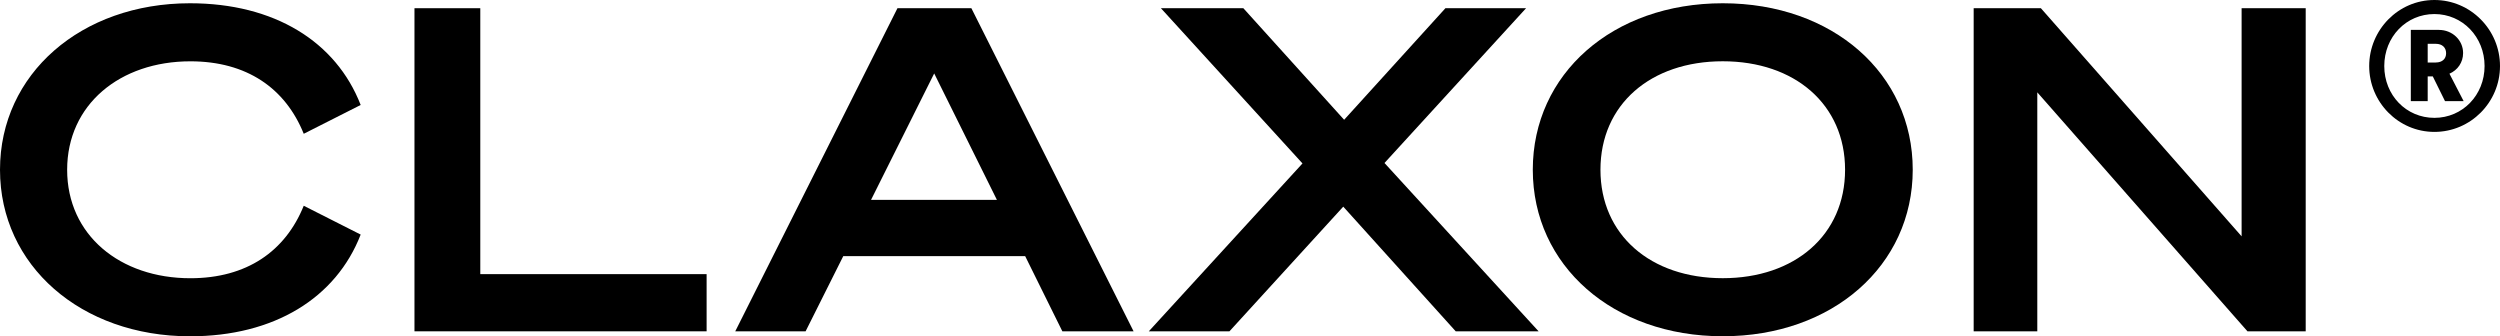 <svg xmlns="http://www.w3.org/2000/svg" width="171" height="23" viewBox="0 0 171 23" fill="none"><g clip-path="url(#clip0_3242_3280)"><path d="M12.994 0.223C18.757 0.223 22.985 2.84 24.67 7.18L20.776 9.151C19.521 6.041 16.885 4.194 13.021 4.194C8.21 4.194 4.593 7.15 4.593 11.614C4.593 16.078 8.21 19.031 13.021 19.031C16.882 19.031 19.518 17.184 20.776 14.074L24.67 16.045C22.985 20.385 18.754 23.003 12.994 23.003C5.546 23 0 18.167 0 11.611C0 5.055 5.546 0.223 12.994 0.223Z" fill="black"></path><path d="M28.35 0.562H32.852V18.751H48.332V22.662H28.35V0.562Z" fill="black"></path><path d="M59.578 13.673H68.19L63.899 5.023L59.578 13.673ZM66.442 0.562L77.537 22.662H72.665L70.122 17.52H57.679L55.103 22.662H50.291L61.386 0.562H66.445H66.442Z" fill="black"></path><path d="M91.939 8.193L98.867 0.562H104.383L94.699 11.149L105.24 22.662H99.571L91.879 14.135L84.094 22.662H78.578L89.09 11.179L79.406 0.562H85.045L91.939 8.193Z" fill="black"></path><path d="M109.471 11.611C109.471 16.075 112.905 19.028 117.837 19.028C122.77 19.028 126.203 16.073 126.203 11.611C126.203 7.15 122.772 4.191 117.837 4.191C112.902 4.191 109.471 7.147 109.471 11.611ZM130.831 11.611C130.831 18.167 125.345 23 117.837 23C110.329 23 104.843 18.167 104.843 11.611C104.843 5.055 110.299 0.223 117.837 0.223C125.376 0.223 130.831 5.055 130.831 11.611Z" fill="black"></path><path d="M157.71 22.662H153.726L139.351 6.316V22.662H134.999V0.562H139.597L153.326 16.166V0.562H157.71V22.662Z" fill="black"></path><path d="M166.61 4.274C167.046 4.274 167.314 4.029 167.314 3.641C167.314 3.253 167.049 2.997 166.61 2.997H166.054V4.277H166.61V4.274ZM166.405 5.224H166.054V6.916H164.9V2.045H166.816C167.75 2.045 168.476 2.752 168.476 3.627C168.476 4.274 168.101 4.797 167.542 5.042L168.512 6.916H167.238L166.402 5.224H166.405ZM166.514 8.061C168.441 8.061 169.945 6.503 169.945 4.516C169.945 2.529 168.441 0.961 166.514 0.961C164.588 0.961 163.084 2.518 163.084 4.516C163.084 6.514 164.585 8.061 166.514 8.061ZM166.514 0C168.989 0 171 2.034 171 4.516C171 6.999 168.986 9.022 166.514 9.022C164.043 9.022 162.053 6.988 162.053 4.516C162.053 2.045 164.043 0 166.514 0Z" fill="black"></path></g><defs><clipPath id="clip0_3242_3280"><rect width="171" height="23" fill="white"></rect></clipPath></defs></svg>